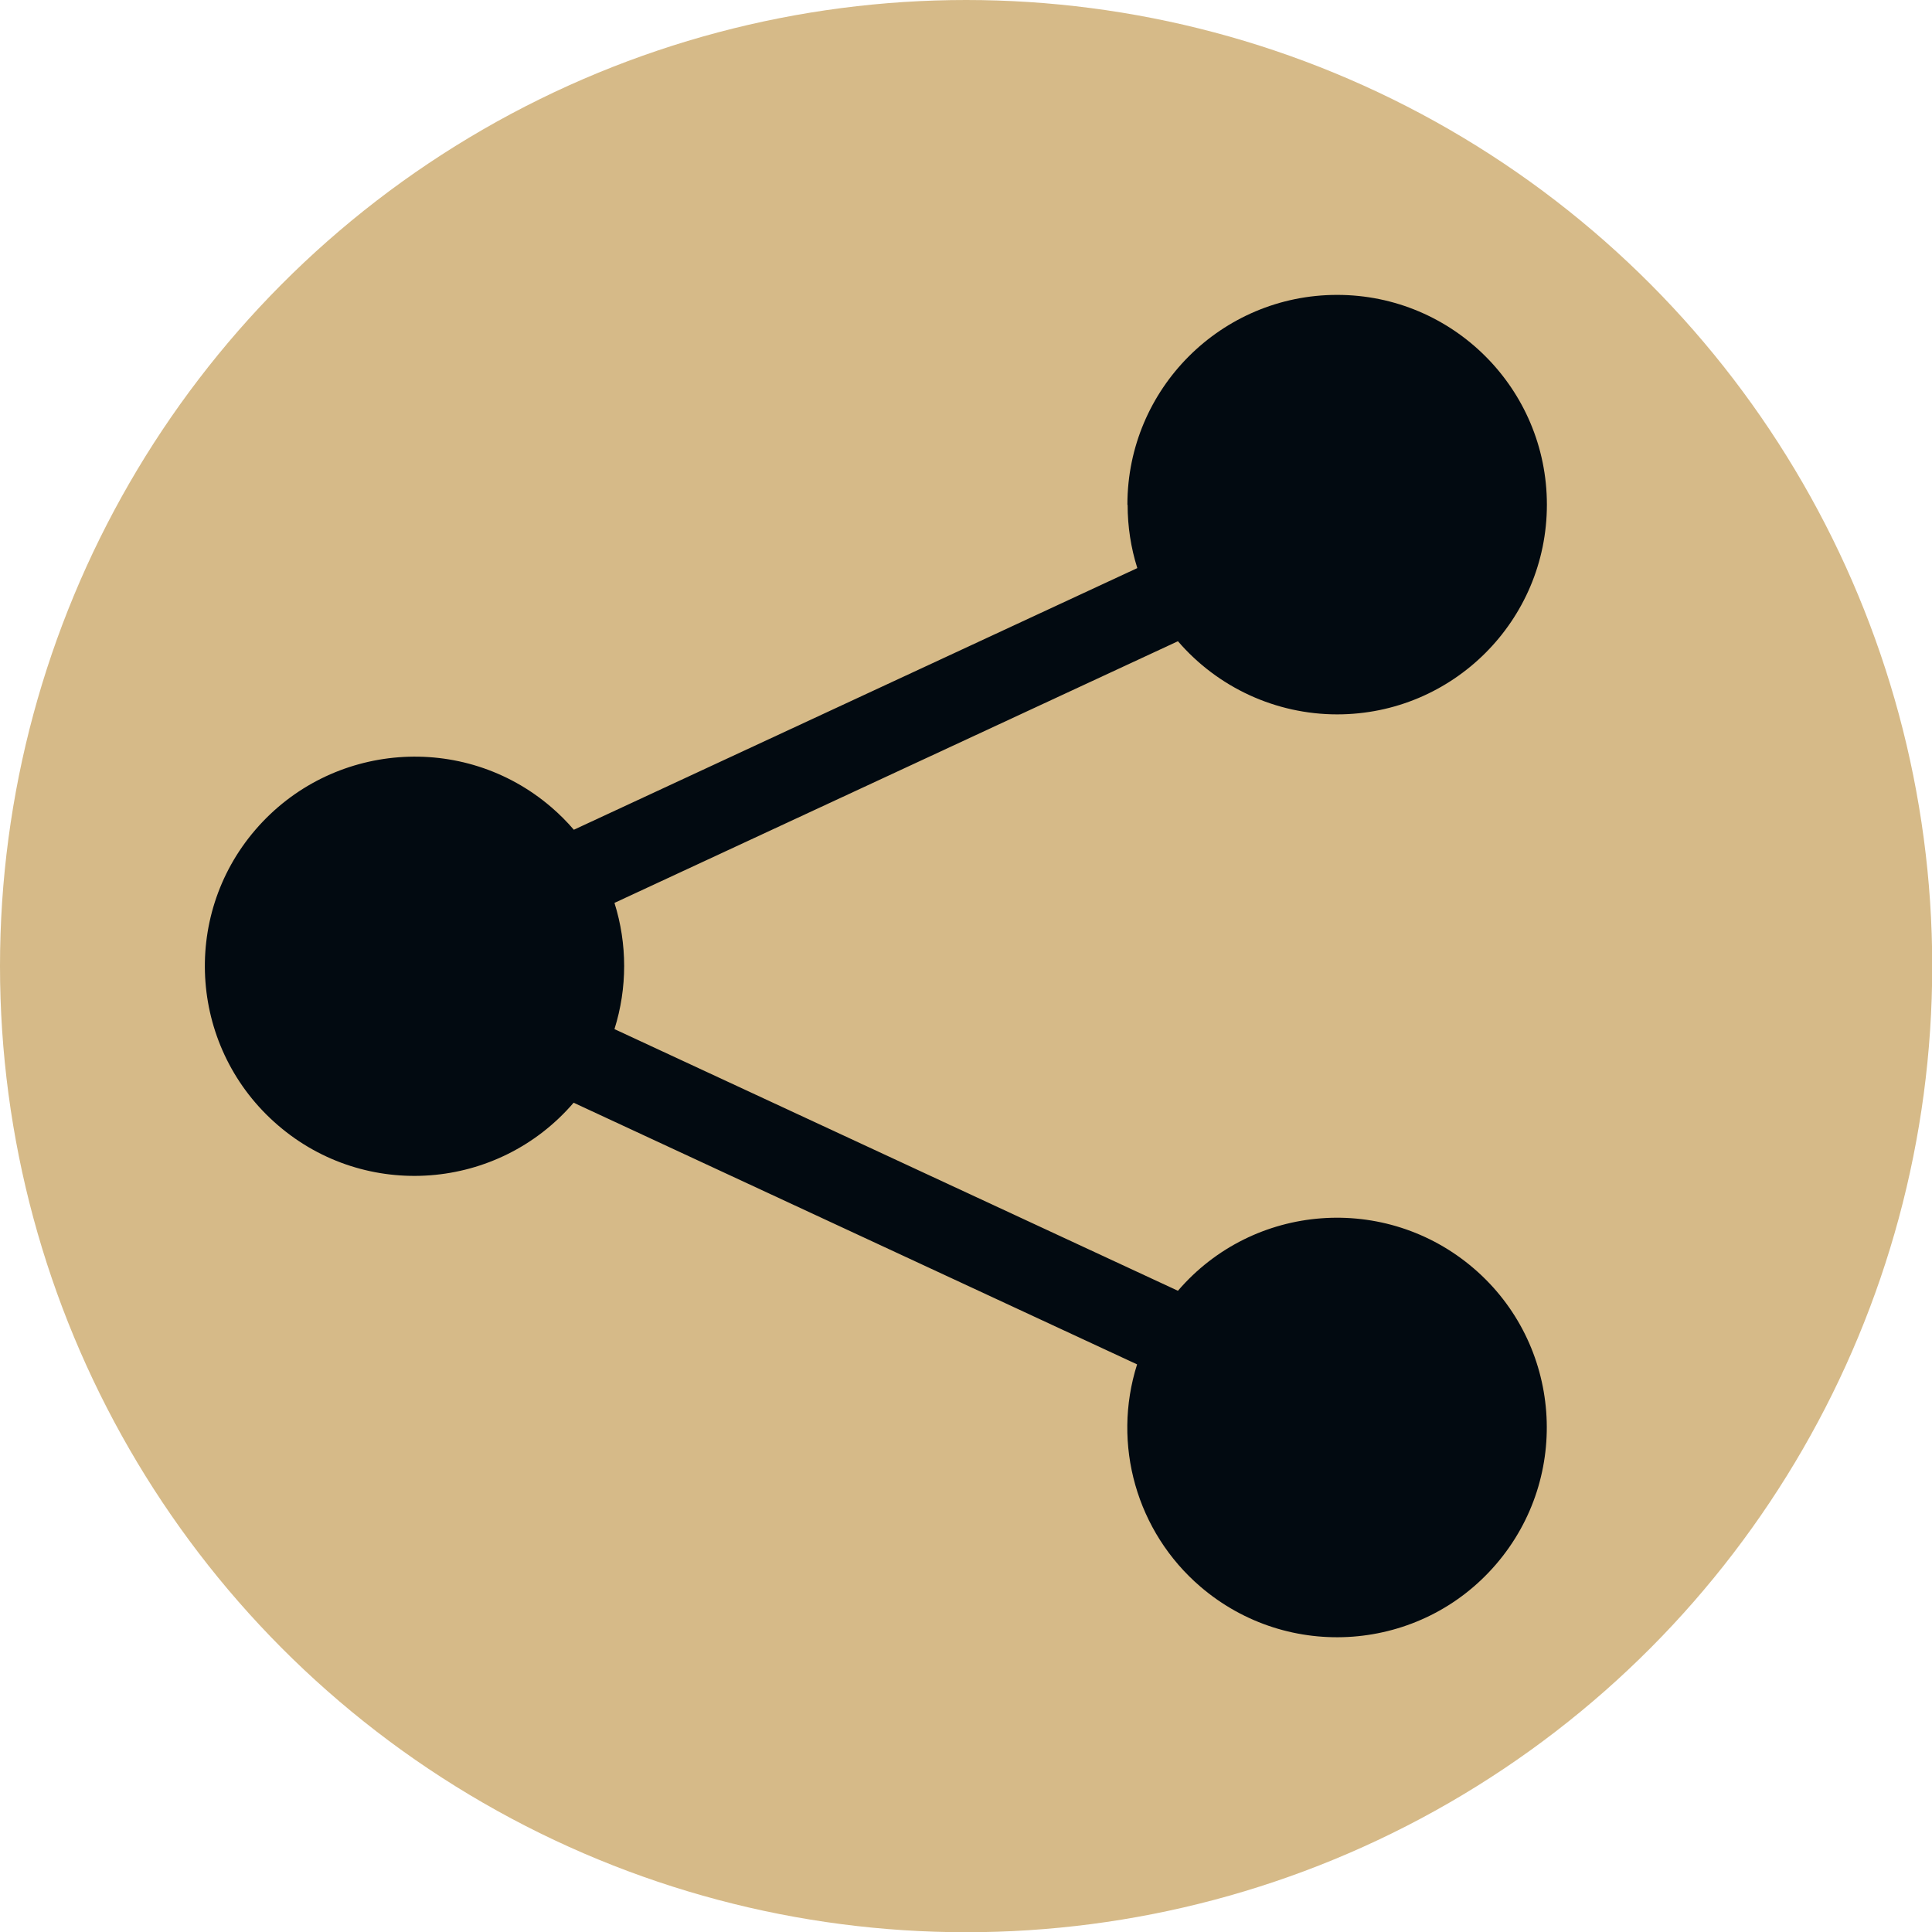 <?xml version="1.0" encoding="UTF-8"?>
<svg id="Layer_2" data-name="Layer 2" xmlns="http://www.w3.org/2000/svg" version="1.1" viewBox="0 0 837.3 837.3">
  <defs>
    <style>
      .cls-1 {
        fill: #d6ba88;
      }

      .cls-1, .cls-2 {
        stroke-width: 0px;
      }

      .cls-2 {
        fill: #020a11;
      }
    </style>
  </defs>
  <g id="Layer_1-2" data-name="Layer 1-2">
    <circle class="cls-1" cx="418.7" cy="418.7" r="418.7"/>
    <path class="cls-2" d="M488.6,218.7c0-50.2,40.7-90.9,90.9-90.9,50.2,0,90.9,40.7,90.9,90.9,0,50.2-40.7,90.9-90.9,90.9-26.5,0-51.7-11.6-69-31.7l-244.2,113.4c5.6,17.8,5.6,36.9,0,54.7l244.2,113.4c32.7-38.1,90.1-42.4,128.2-9.7,38.1,32.7,42.4,90.1,9.7,128.2-32.7,38.1-90.1,42.4-128.2,9.7-27.6-23.7-38.4-61.6-27.4-96.3l-244.2-113.4c-32.7,38.1-90.1,42.5-128.1,9.8-38.1-32.7-42.5-90.1-9.8-128.1s90.1-42.5,128.2-9.8c3.5,3,6.8,6.3,9.8,9.8l244.2-113.4c-2.8-8.8-4.2-18.1-4.2-27.3"/>
  </g>
</svg>